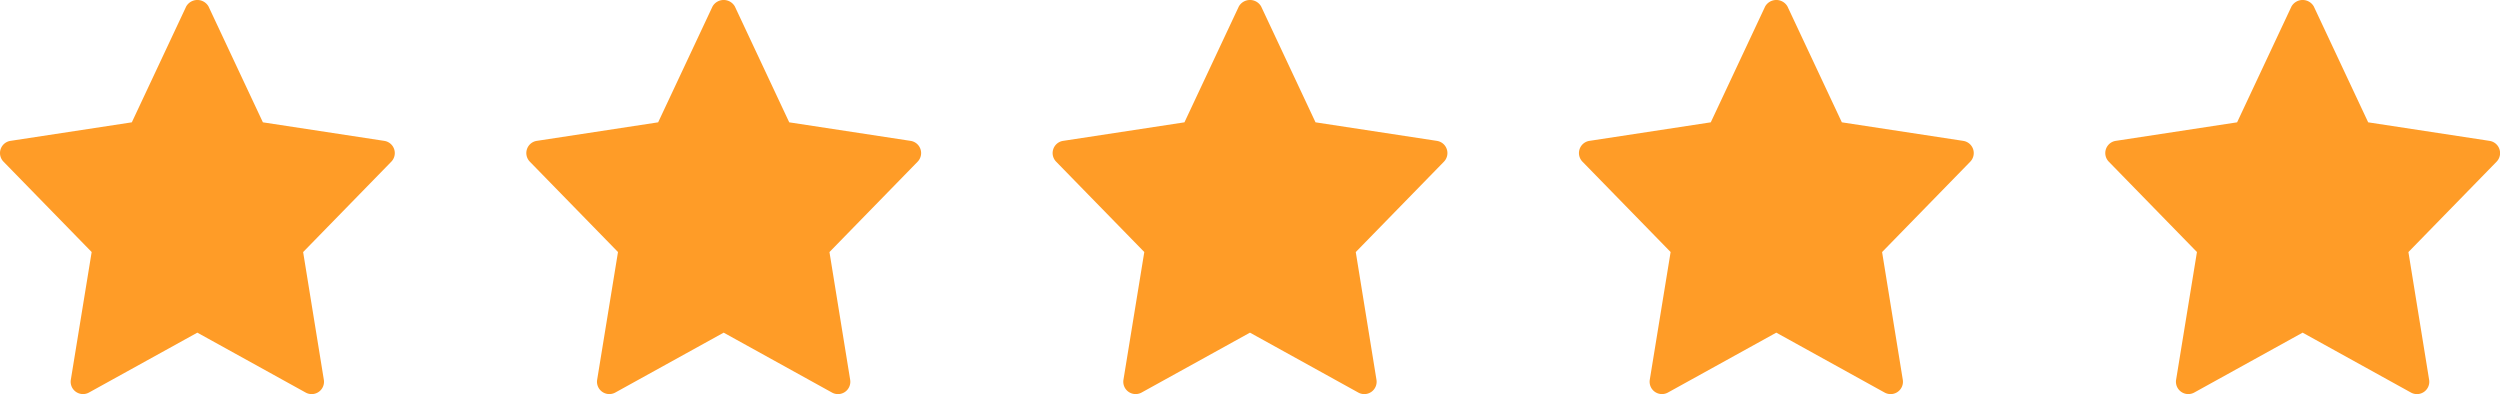 <svg xmlns="http://www.w3.org/2000/svg" width="93.193" height="14.693" viewBox="0 0 93.193 14.693">
  <g id="Group_166" data-name="Group 166" transform="translate(-1307 -5724)">
    <path id="shapes-and-symbols" d="M14.324,5.27,9.8,4.579,7.773.26a.479.479,0,0,0-.832,0L4.914,4.579.39,5.27a.46.46,0,0,0-.259.776L3.417,9.414l-.777,4.762a.46.46,0,0,0,.676.476l4.04-2.233,4.04,2.234a.46.46,0,0,0,.676-.476L11.3,9.415l3.286-3.368a.46.46,0,0,0-.259-.776Z" transform="translate(1307 5723.981)" fill="#ff9c27"/>
    <path id="shapes-and-symbols-2" data-name="shapes-and-symbols" d="M14.324,5.27,9.8,4.579,7.773.26a.479.479,0,0,0-.832,0L4.914,4.579.39,5.27a.46.46,0,0,0-.259.776L3.417,9.414l-.777,4.762a.46.46,0,0,0,.676.476l4.04-2.233,4.04,2.234a.46.46,0,0,0,.676-.476L11.3,9.415l3.286-3.368a.46.46,0,0,0-.259-.776Z" transform="translate(1326.62 5723.981)" fill="#ff9c27"/>
    <path id="shapes-and-symbols-3" data-name="shapes-and-symbols" d="M14.324,5.27,9.8,4.579,7.773.26a.479.479,0,0,0-.832,0L4.914,4.579.39,5.27a.46.46,0,0,0-.259.776L3.417,9.414l-.777,4.762a.46.46,0,0,0,.676.476l4.04-2.233,4.04,2.234a.46.46,0,0,0,.676-.476L11.3,9.415l3.286-3.368a.46.46,0,0,0-.259-.776Z" transform="translate(1346.239 5723.981)" fill="#ff9c27"/>
    <path id="shapes-and-symbols-4" data-name="shapes-and-symbols" d="M14.324,5.27,9.8,4.579,7.773.26a.479.479,0,0,0-.832,0L4.914,4.579.39,5.27a.46.46,0,0,0-.259.776L3.417,9.414l-.777,4.762a.46.46,0,0,0,.676.476l4.04-2.233,4.04,2.234a.46.46,0,0,0,.676-.476L11.3,9.415l3.286-3.368a.46.46,0,0,0-.259-.776Z" transform="translate(1365.859 5723.981)" fill="#ff9c27"/>
    <path id="shapes-and-symbols-5" data-name="shapes-and-symbols" d="M14.324,5.27,9.8,4.579,7.773.26a.479.479,0,0,0-.832,0L4.914,4.579.39,5.27a.46.46,0,0,0-.259.776L3.417,9.414l-.777,4.762a.46.46,0,0,0,.676.476l4.04-2.233,4.04,2.234a.46.46,0,0,0,.676-.476L11.3,9.415l3.286-3.368a.46.46,0,0,0-.259-.776Z" transform="translate(1385.479 5723.981)" fill="#ff9c27"/>
  </g>
</svg>
